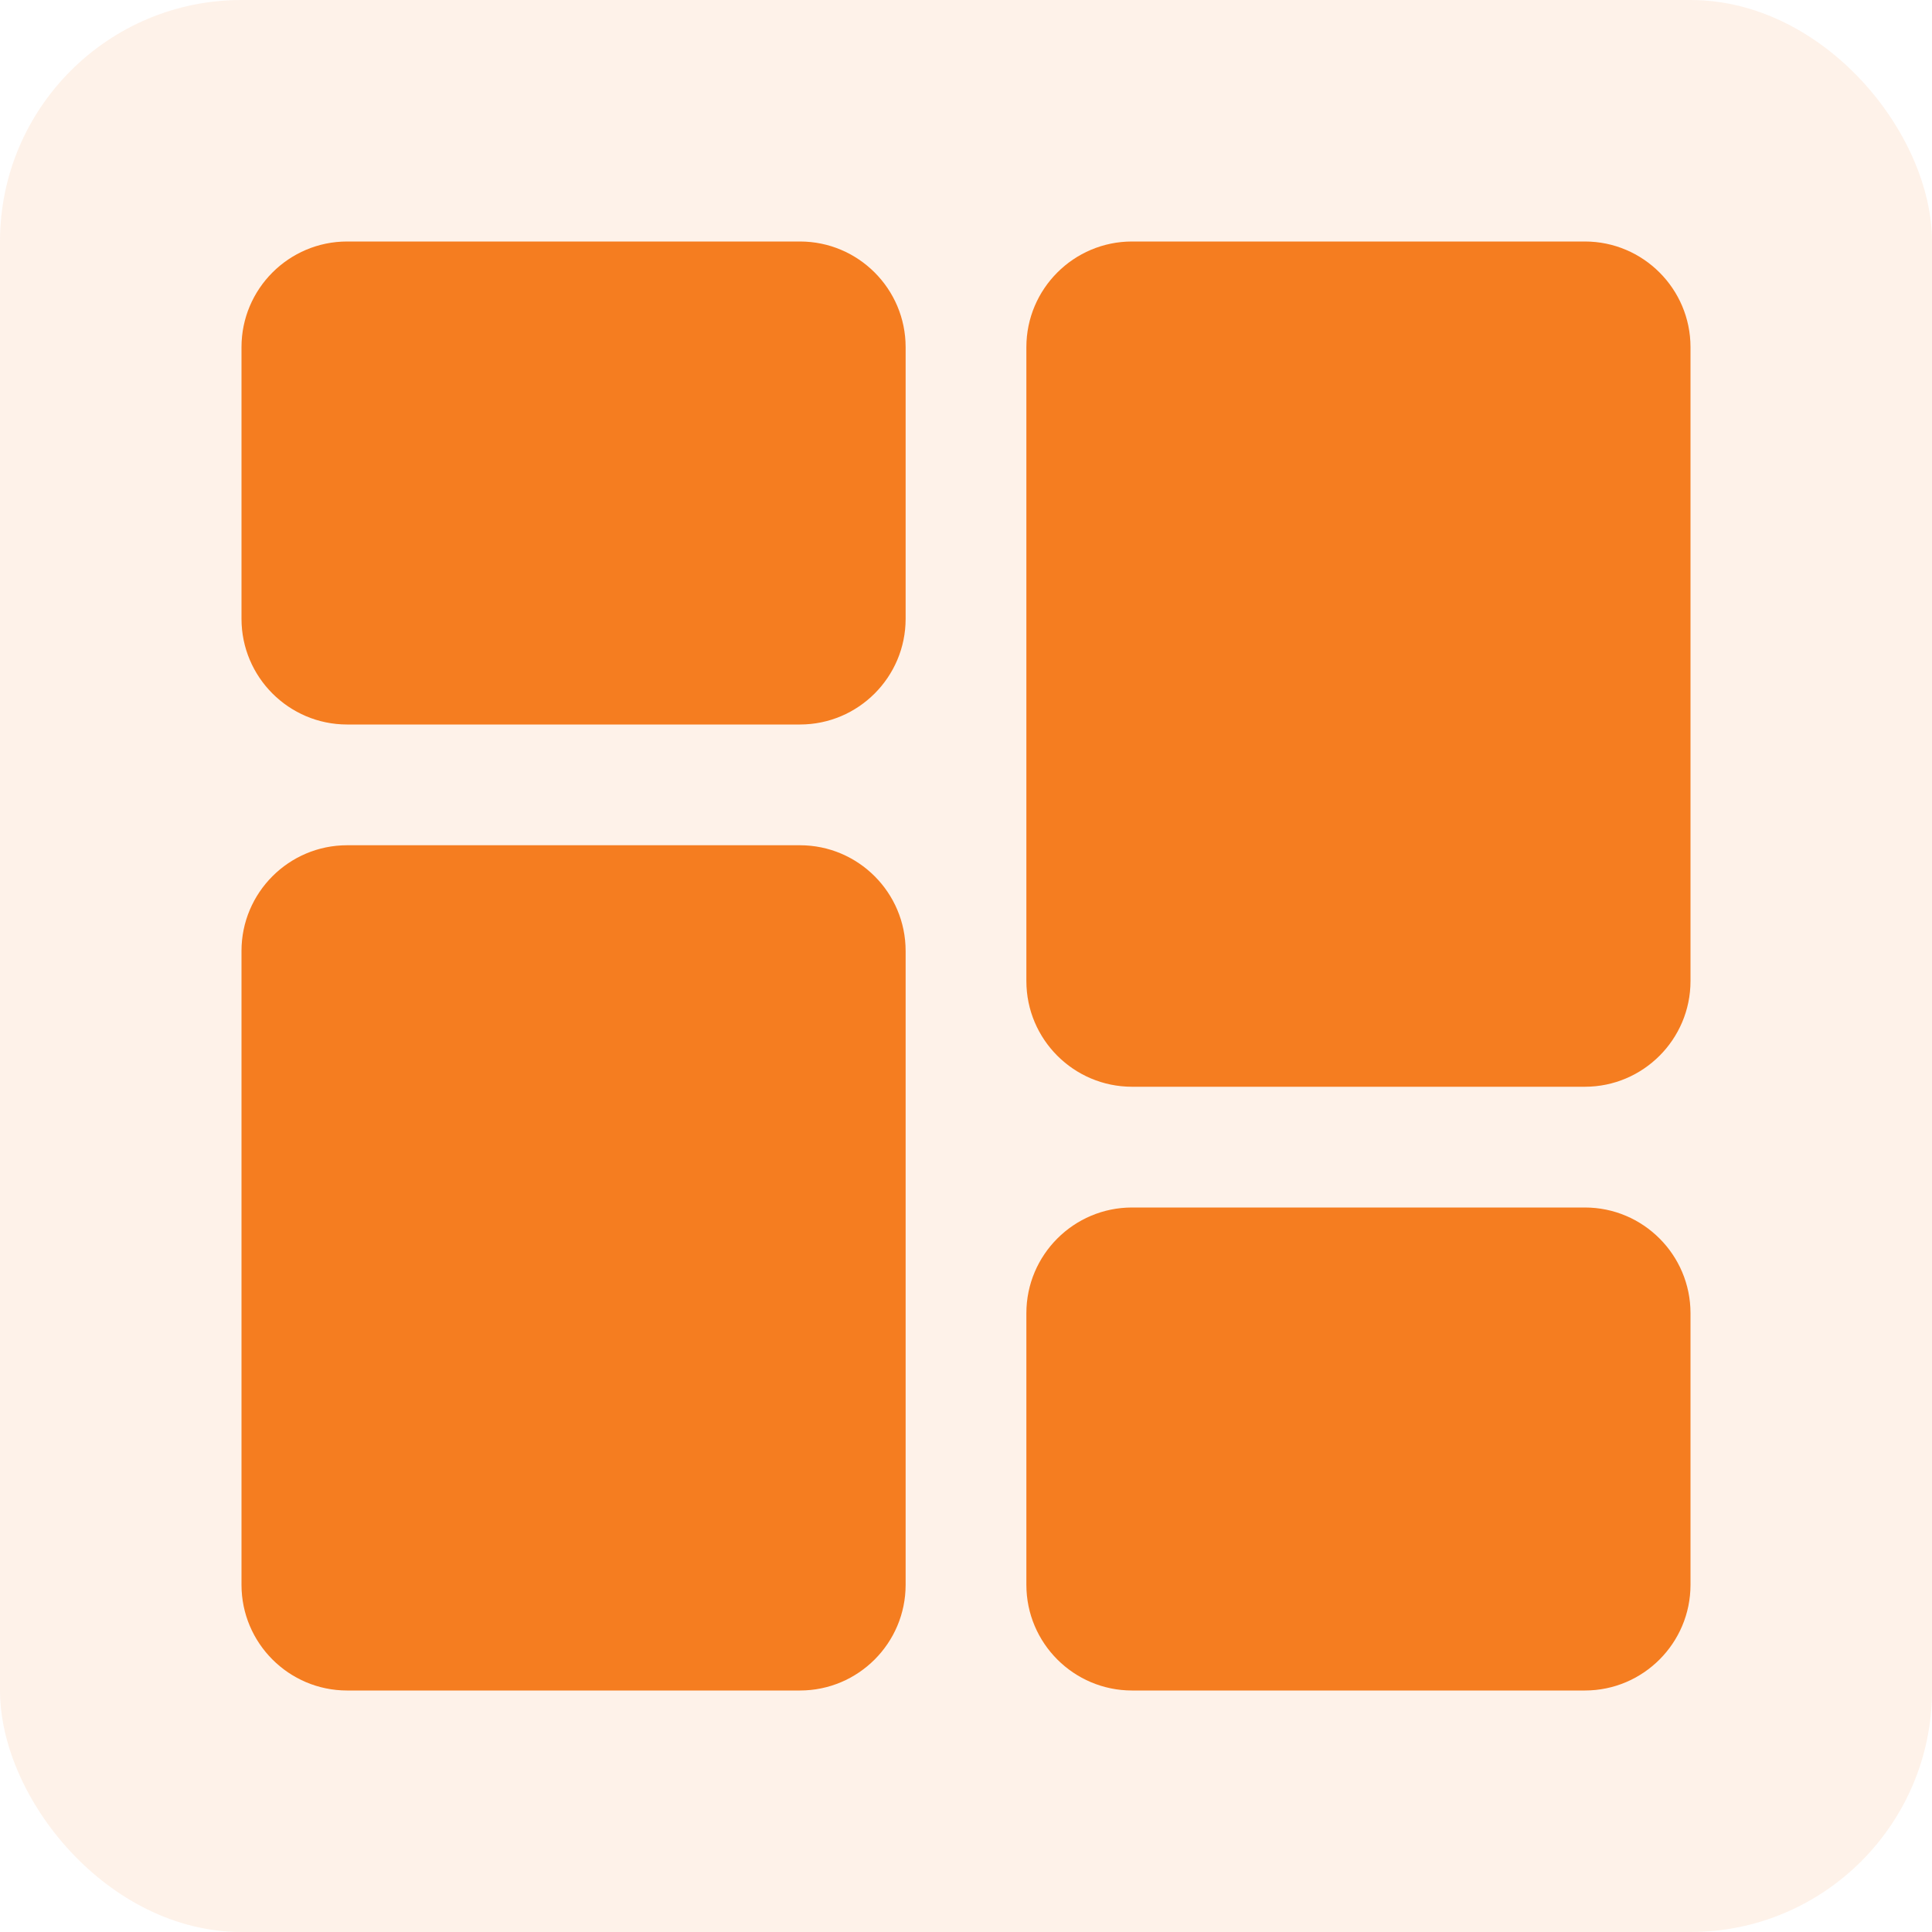 <svg width="40" height="40" viewBox="0 0 40 40" fill="none" xmlns="http://www.w3.org/2000/svg">
<g clip-path="url(#clip0_56_1670)">
<rect width="40" height="40" rx="5" fill="#F57D20" fill-opacity="0.1"/>
<g clip-path="url(#clip1_56_1670)">
<path d="M16.562 5H7.187C5.981 5 5 5.981 5 7.187V12.812C5 14.019 5.981 15 7.187 15H16.562C17.769 15 18.75 14.019 18.75 12.812V7.187C18.75 5.981 17.769 5 16.562 5Z" fill="#F57D20"/>
<path d="M16.562 17.5H7.187C5.981 17.5 5 18.481 5 19.688V32.812C5 34.019 5.981 35 7.187 35H16.562C17.769 35 18.75 34.019 18.75 32.812V19.688C18.75 18.481 17.769 17.5 16.562 17.5Z" fill="#F57D20"/>
<path d="M32.813 25H23.438C22.231 25 21.25 25.981 21.25 27.188V32.812C21.25 34.019 22.231 35 23.438 35H32.813C34.019 35 35 34.019 35 32.812V27.188C35 25.981 34.019 25 32.813 25Z" fill="#F57D20"/>
<path d="M32.813 5H23.438C22.231 5 21.25 5.981 21.25 7.187V20.312C21.25 21.519 22.231 22.5 23.438 22.5H32.813C34.019 22.5 35 21.519 35 20.312V7.187C35 5.981 34.019 5 32.813 5Z" fill="#F57D20"/>
</g>
</g>
<defs>
<clipPath id="clip0_56_1670">
<rect width="40" height="40" fill="white"/>
</clipPath>
<clipPath id="clip1_56_1670">
<rect width="30" height="30" fill="white" transform="translate(5 5)"/>
</clipPath>
</defs>
</svg>
